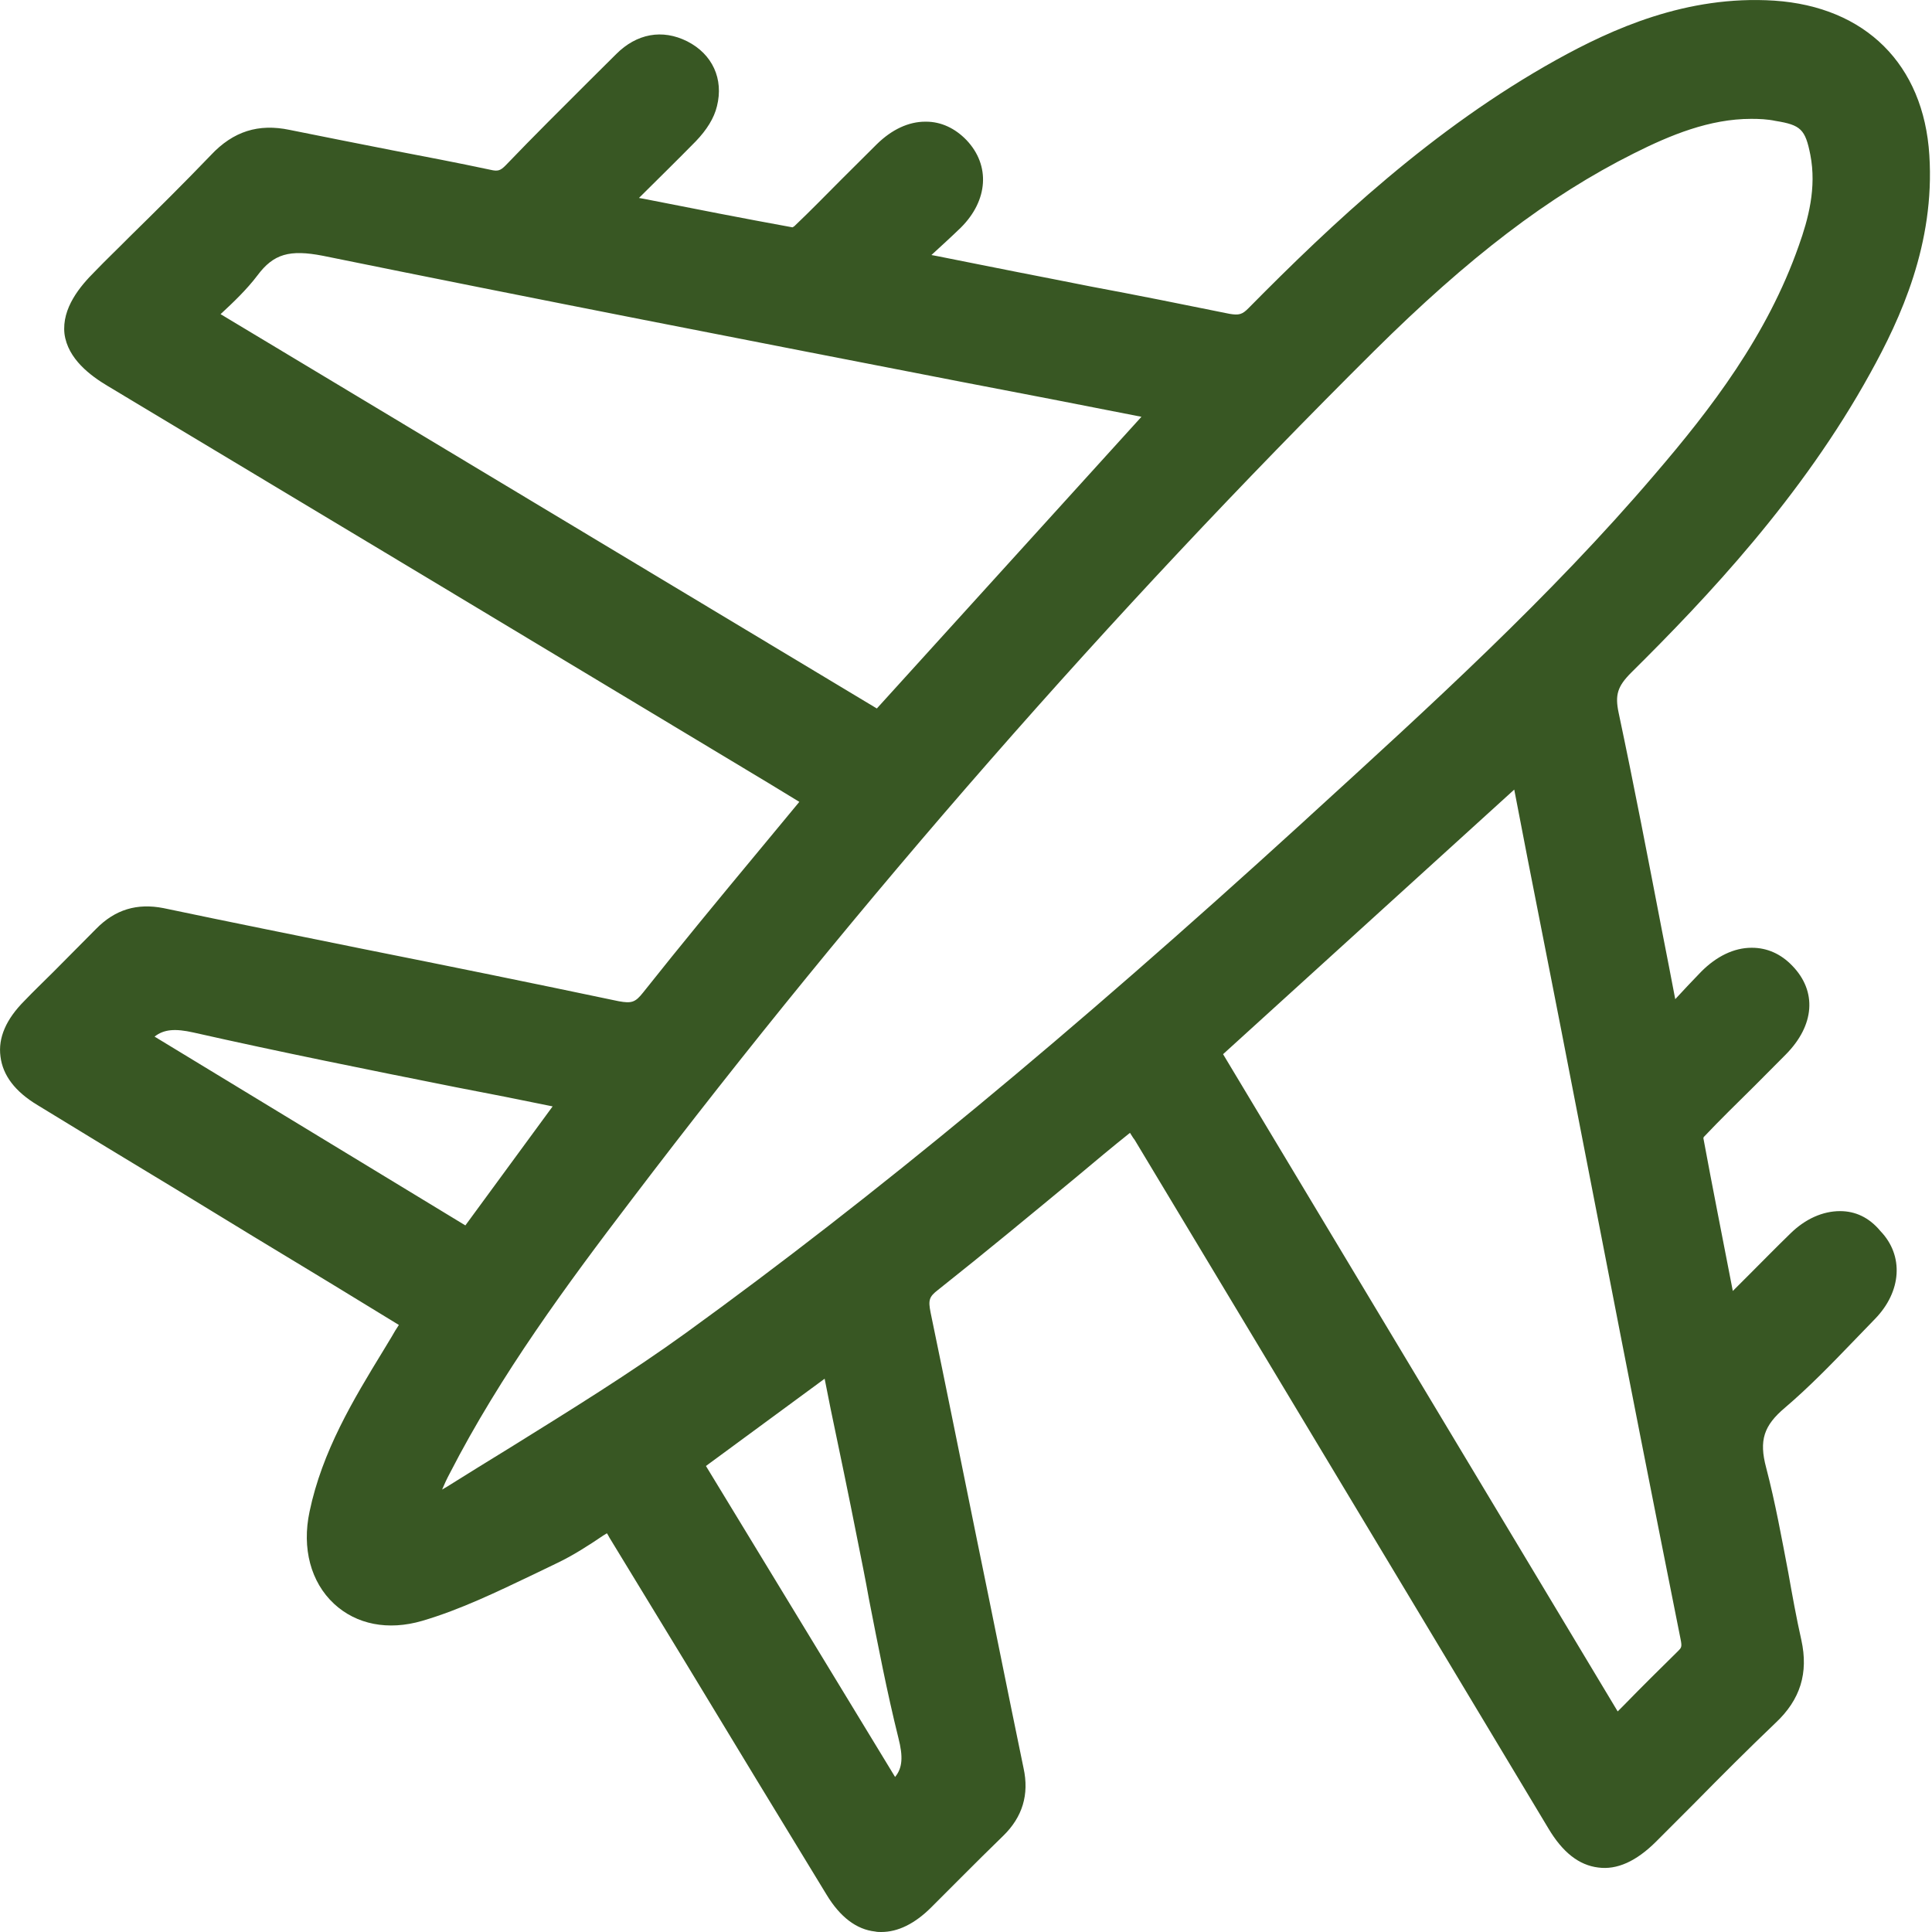 <?xml version="1.0" encoding="UTF-8"?>
<svg xmlns="http://www.w3.org/2000/svg" xmlns:xlink="http://www.w3.org/1999/xlink" width="48px" height="48px" viewBox="0 0 48 48" version="1.1">
<g id="surface1">
<path style=" stroke:none;fill-rule:nonzero;fill:rgb(21.961%,34.118%,13.725%);fill-opacity:1;" d="M 45.715 30.09 C 45.289 30.09 44.852 30.281 44.48 30.648 C 44.145 30.973 43.82 31.305 43.484 31.641 C 43.344 31.781 43.191 31.934 43.051 32.074 L 43.02 31.914 C 42.777 30.656 42.543 29.484 42.32 28.277 C 42.32 28.266 42.332 28.246 42.332 28.246 C 42.734 27.82 43.16 27.406 43.578 26.992 C 43.84 26.727 44.105 26.465 44.367 26.199 C 45.086 25.473 45.148 24.629 44.527 23.992 C 44.246 23.699 43.902 23.547 43.527 23.547 L 43.516 23.547 C 43.082 23.547 42.645 23.758 42.262 24.145 C 42.047 24.367 41.836 24.59 41.621 24.824 C 41.512 24.266 41.41 23.711 41.297 23.152 C 40.953 21.367 40.598 19.516 40.215 17.711 C 40.121 17.266 40.184 17.055 40.527 16.711 C 42.402 14.855 44.773 12.344 46.465 9.273 C 47.223 7.906 48.074 6.055 47.934 3.855 C 47.793 1.598 46.344 0.168 44.082 0.016 C 41.895 -0.125 40.039 0.727 38.672 1.484 C 35.594 3.195 33.082 5.566 31.023 7.652 C 30.863 7.816 30.781 7.836 30.547 7.797 C 29.391 7.562 28.227 7.328 27.094 7.117 C 26.496 6.996 25.898 6.883 25.289 6.762 C 24.629 6.629 23.961 6.5 23.305 6.367 L 23.141 6.336 C 23.383 6.113 23.629 5.891 23.871 5.656 C 24.551 4.98 24.609 4.109 24.012 3.48 C 23.73 3.188 23.383 3.023 23.008 3.023 L 22.988 3.023 C 22.574 3.023 22.16 3.215 21.785 3.582 C 21.488 3.875 21.195 4.168 20.902 4.461 C 20.516 4.848 20.133 5.242 19.738 5.617 C 19.727 5.629 19.707 5.637 19.688 5.648 C 18.469 5.426 17.266 5.191 15.988 4.938 L 15.875 4.918 C 16.363 4.434 16.828 3.977 17.285 3.512 C 17.559 3.227 17.742 2.934 17.812 2.641 C 17.984 1.961 17.699 1.344 17.074 1.027 C 16.453 0.715 15.816 0.836 15.309 1.344 C 15.098 1.555 14.895 1.758 14.68 1.969 C 13.98 2.668 13.262 3.379 12.562 4.109 C 12.434 4.238 12.371 4.262 12.188 4.219 C 11.379 4.047 10.547 3.887 9.746 3.734 C 8.906 3.57 8.047 3.398 7.195 3.227 C 6.426 3.066 5.797 3.258 5.238 3.855 C 4.578 4.543 3.891 5.223 3.223 5.879 C 2.93 6.176 2.633 6.457 2.352 6.75 C 1.996 7.105 1.531 7.652 1.602 8.293 C 1.684 8.918 2.25 9.336 2.676 9.59 L 10.516 14.297 C 13.383 16.02 16.242 17.742 19.109 19.465 C 19.363 19.617 19.605 19.77 19.859 19.922 C 19.504 20.348 19.16 20.77 18.805 21.195 C 17.871 22.32 16.91 23.484 15.977 24.66 C 15.785 24.902 15.695 24.934 15.371 24.875 C 13.254 24.43 11.105 23.992 9.027 23.578 C 7.375 23.242 5.715 22.91 4.062 22.562 C 3.406 22.434 2.859 22.594 2.383 23.082 C 2.035 23.434 1.672 23.801 1.328 24.145 C 1.086 24.387 0.84 24.621 0.609 24.863 C 0.152 25.32 -0.051 25.785 0.012 26.25 C 0.07 26.719 0.375 27.121 0.934 27.457 C 2.086 28.164 3.242 28.863 4.398 29.562 C 5.035 29.949 5.676 30.344 6.312 30.73 C 7.195 31.266 8.086 31.801 8.977 32.348 L 9.91 32.918 C 9.848 33.008 9.789 33.109 9.738 33.199 L 9.523 33.555 C 8.773 34.781 8.004 36.059 7.691 37.555 C 7.496 38.469 7.723 39.309 8.297 39.844 C 8.855 40.363 9.645 40.516 10.488 40.27 C 11.449 39.988 12.359 39.543 13.254 39.117 C 13.445 39.023 13.637 38.934 13.82 38.844 C 14.234 38.648 14.621 38.398 14.984 38.152 C 15.016 38.133 15.047 38.113 15.078 38.094 C 15.098 38.125 15.117 38.152 15.137 38.195 L 17.043 41.324 C 18.207 43.25 19.371 45.164 20.539 47.078 C 20.871 47.625 21.277 47.938 21.742 47.988 C 21.793 48 21.844 48 21.895 48 C 22.309 48 22.727 47.797 23.141 47.383 C 23.383 47.141 23.629 46.895 23.871 46.652 C 24.215 46.309 24.57 45.953 24.926 45.609 C 25.402 45.145 25.574 44.586 25.43 43.93 C 25.035 42.023 24.652 40.098 24.266 38.227 C 23.891 36.383 23.508 34.477 23.121 32.613 C 23.059 32.301 23.082 32.219 23.305 32.047 C 24.469 31.125 25.633 30.16 26.758 29.23 C 27.195 28.863 27.629 28.5 28.074 28.145 C 28.117 28.207 28.145 28.266 28.188 28.316 L 31.57 33.941 C 33.871 37.77 36.172 41.598 38.469 45.426 C 38.824 46.023 39.23 46.34 39.707 46.398 C 40.172 46.461 40.648 46.246 41.137 45.762 C 41.461 45.438 41.785 45.113 42.109 44.789 C 42.758 44.129 43.434 43.453 44.113 42.805 C 44.73 42.227 44.934 41.566 44.754 40.746 C 44.629 40.191 44.527 39.621 44.43 39.074 C 44.266 38.215 44.105 37.324 43.879 36.461 C 43.699 35.785 43.82 35.418 44.348 34.973 C 44.953 34.457 45.5 33.891 46.039 33.332 C 46.223 33.141 46.402 32.957 46.586 32.766 C 47.246 32.086 47.305 31.195 46.719 30.586 C 46.434 30.242 46.09 30.09 45.715 30.09 Z M 28.359 10.355 L 21.785 17.602 L 5.48 7.805 C 5.797 7.512 6.129 7.195 6.395 6.844 C 6.797 6.305 7.195 6.195 8.023 6.355 C 13.305 7.43 18.672 8.473 23.871 9.484 C 25.371 9.77 26.871 10.062 28.359 10.355 Z M 41.113 11.785 C 38.512 14.836 35.492 17.578 32.574 20.242 L 32.34 20.457 C 26.574 25.715 21.711 29.734 17.051 33.109 C 15.652 34.121 14.156 35.043 12.707 35.945 C 12.168 36.277 11.621 36.613 11.086 36.949 C 11.055 36.969 11.012 36.988 10.984 37.008 C 11.043 36.867 11.105 36.734 11.176 36.602 C 12.434 34.152 14.094 31.902 15.684 29.816 C 21.379 22.32 27.59 15.23 34.133 8.727 C 36.484 6.395 38.469 4.875 40.59 3.812 C 41.5 3.355 42.473 2.953 43.508 2.953 C 43.707 2.953 43.91 2.961 44.113 3.004 C 44.742 3.105 44.852 3.215 44.977 3.844 C 45.137 4.664 44.926 5.445 44.691 6.102 C 43.91 8.332 42.512 10.156 41.113 11.785 Z M 37.621 19.617 L 37.953 21.336 C 38.328 23.254 38.703 25.137 39.066 27.02 L 39.777 30.676 C 40.414 33.969 41.086 37.383 41.754 40.727 C 41.793 40.918 41.773 40.938 41.691 41.02 C 41.238 41.465 40.789 41.91 40.324 42.387 C 40.285 42.426 40.234 42.477 40.191 42.52 L 30.387 26.191 Z M 13.73 27.488 L 11.562 30.445 L 3.84 25.754 C 4.074 25.57 4.355 25.551 4.805 25.652 C 6.973 26.141 9.191 26.586 11.328 27.012 C 12.129 27.164 12.93 27.324 13.73 27.488 Z M 22.238 44.148 L 17.539 36.422 L 20.488 34.254 L 20.637 35.004 C 20.863 36.086 21.086 37.148 21.297 38.223 C 21.398 38.73 21.5 39.227 21.59 39.734 C 21.812 40.867 22.035 42.031 22.32 43.176 C 22.441 43.645 22.422 43.926 22.238 44.148 Z M 22.238 44.148 "/>
</g>
</svg>
